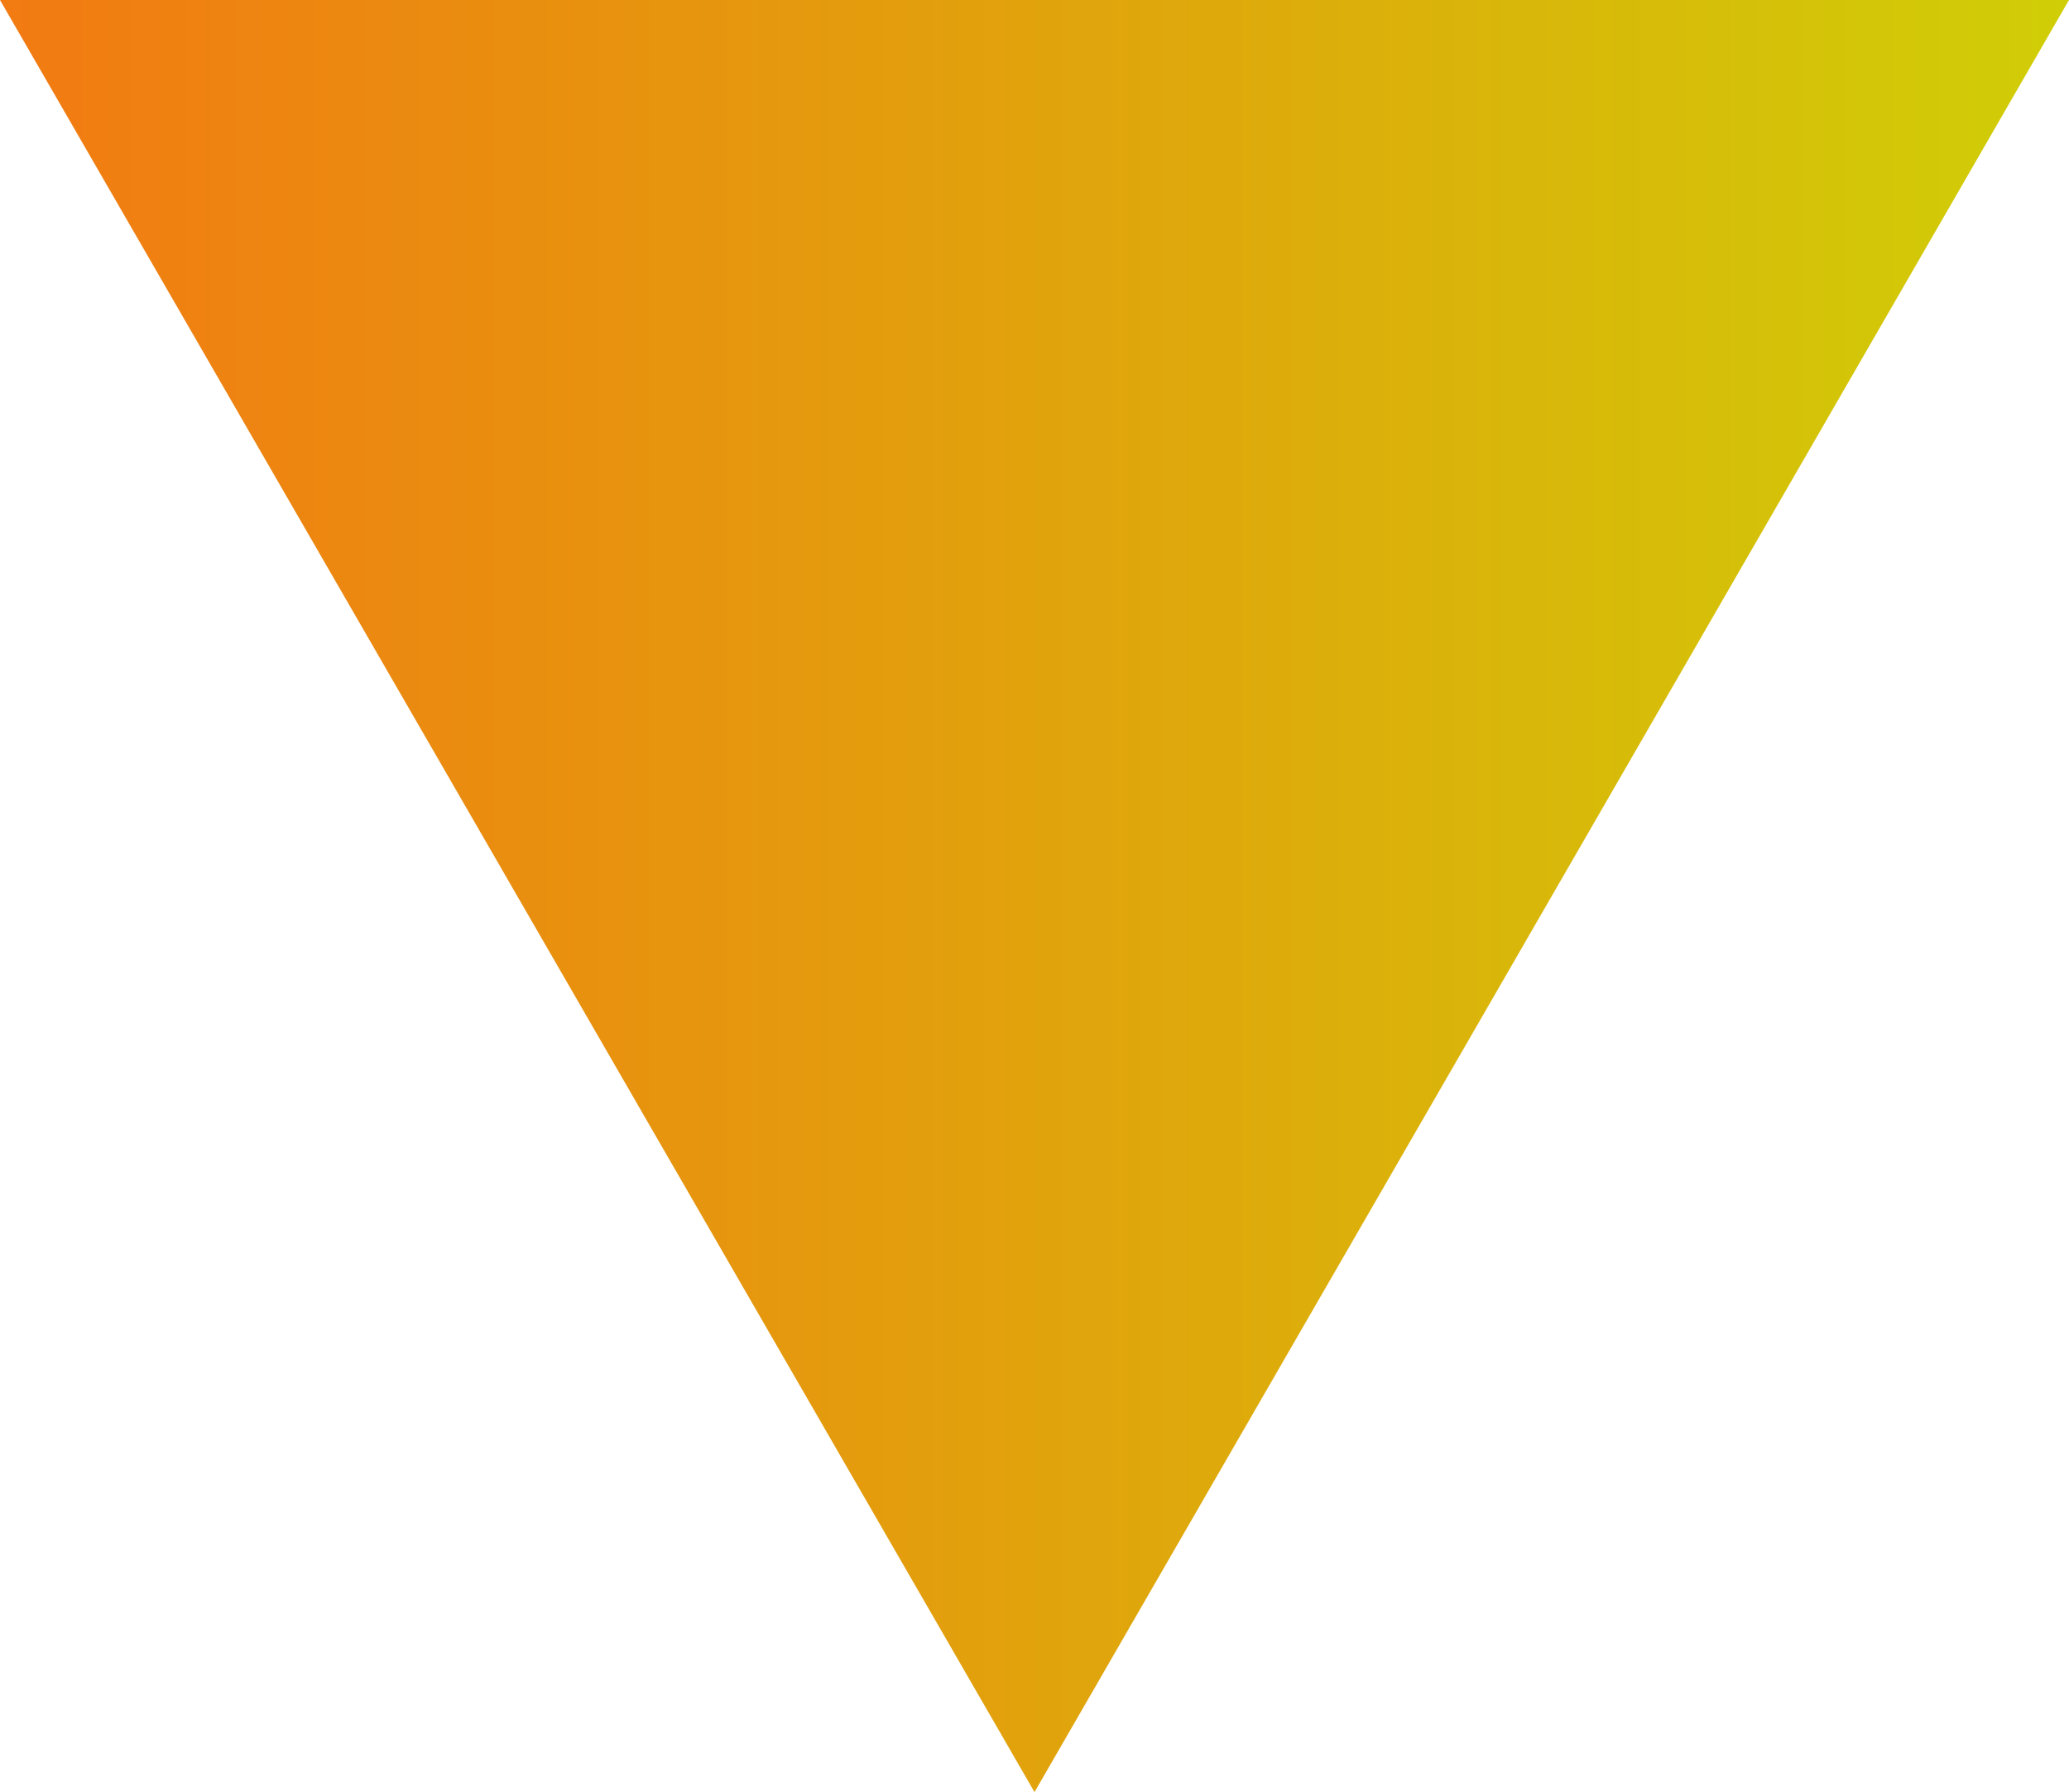 <svg xmlns="http://www.w3.org/2000/svg" xmlns:xlink="http://www.w3.org/1999/xlink" width="31.892" height="27.619" viewBox="0 0 31.892 27.619"><defs><style>.a{fill:url(#a);}</style><linearGradient id="a" x1="0.5" x2="0.5" y2="1" gradientUnits="objectBoundingBox"><stop offset="0.005" stop-color="#d0ce07"/><stop offset="0.382" stop-color="#ddac0b"/><stop offset="1" stop-color="#f27a12"/></linearGradient></defs><path class="a" d="M479.134,67.676l-13.81,7.973-13.81,7.973V51.73l13.81,7.973Z" transform="translate(83.622 -451.514) rotate(90)"/></svg>
